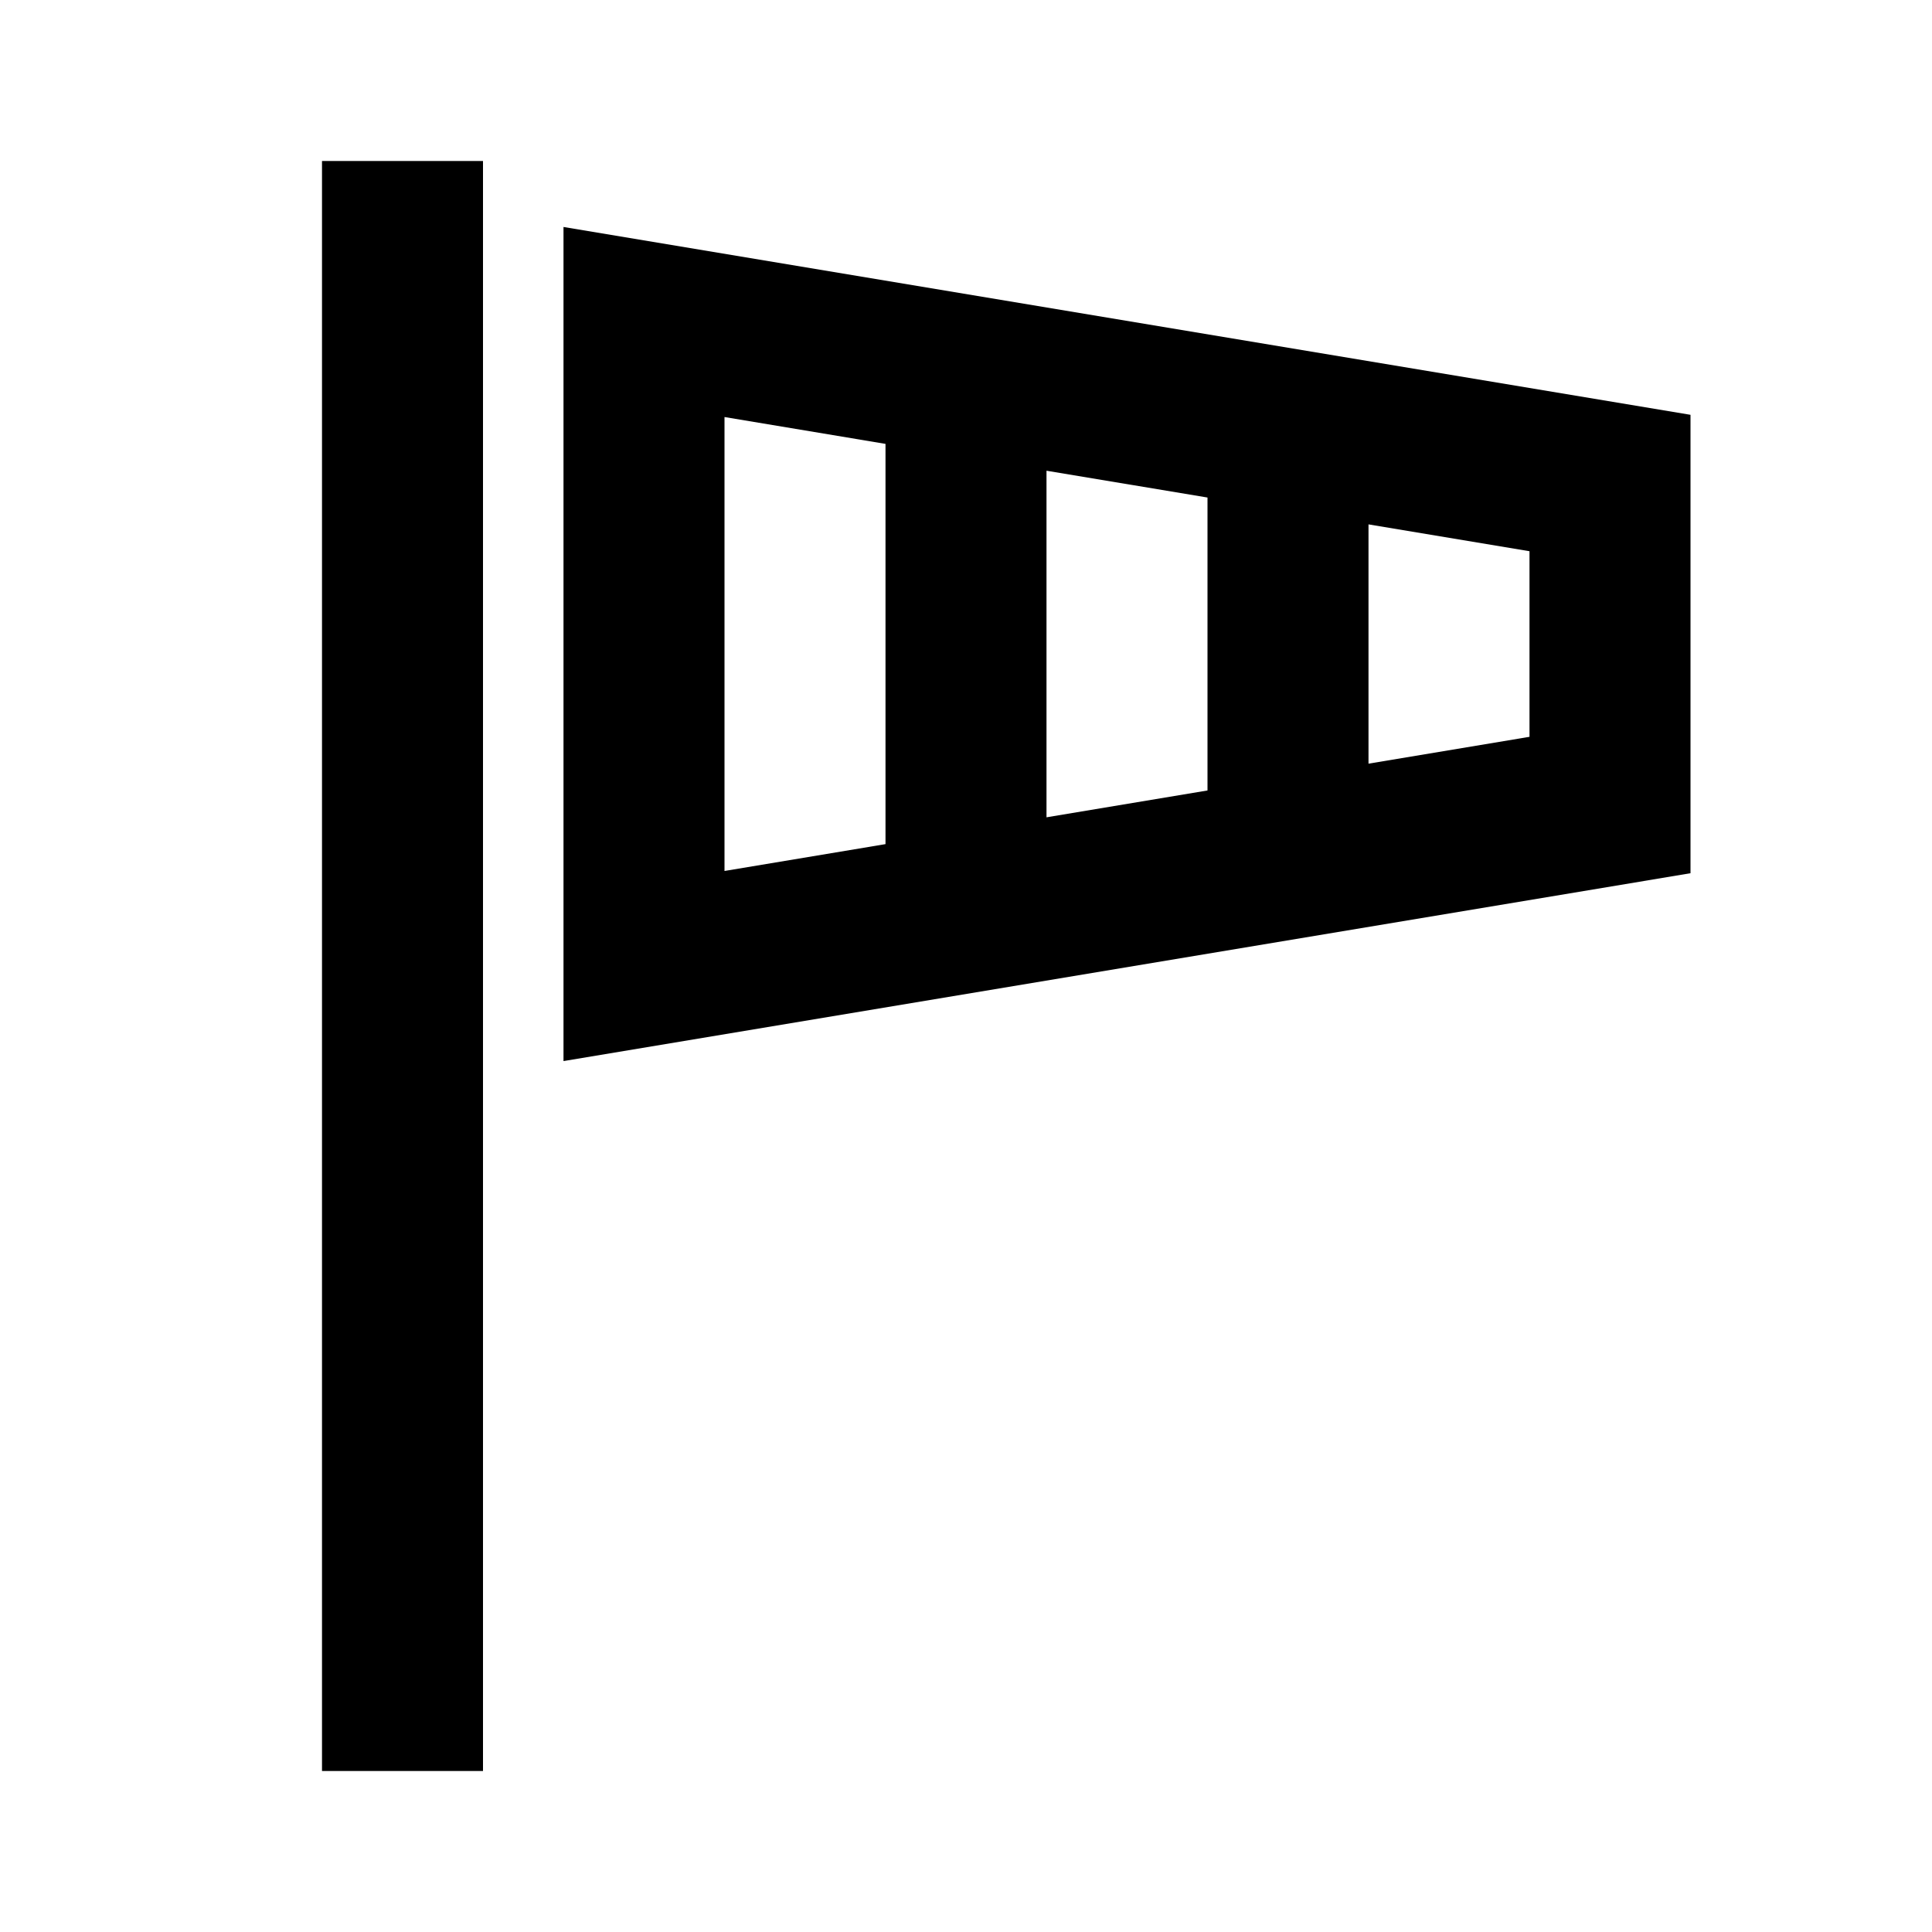 <?xml version="1.0" encoding="utf-8"?>

<svg width="800px" height="800px" viewBox="0 0 48 48" xmlns="http://www.w3.org/2000/svg" >
<path d="M0 0h48v48H0z" fill="none"/>
<g id="Shopicon">
	<rect x="8" y="4" width="4" height="40"/>
	<path d="M14,5.639v20.723l28-4.667V10.306L14,5.639z M30,12.361v7.278l-4,0.667v-8.611L30,12.361z M18,10.361l4,0.667v9.944
		l-4,0.667V10.361z M38,18.306l-4,0.667v-5.945l4,0.667V18.306z"/>
</g>
</svg>